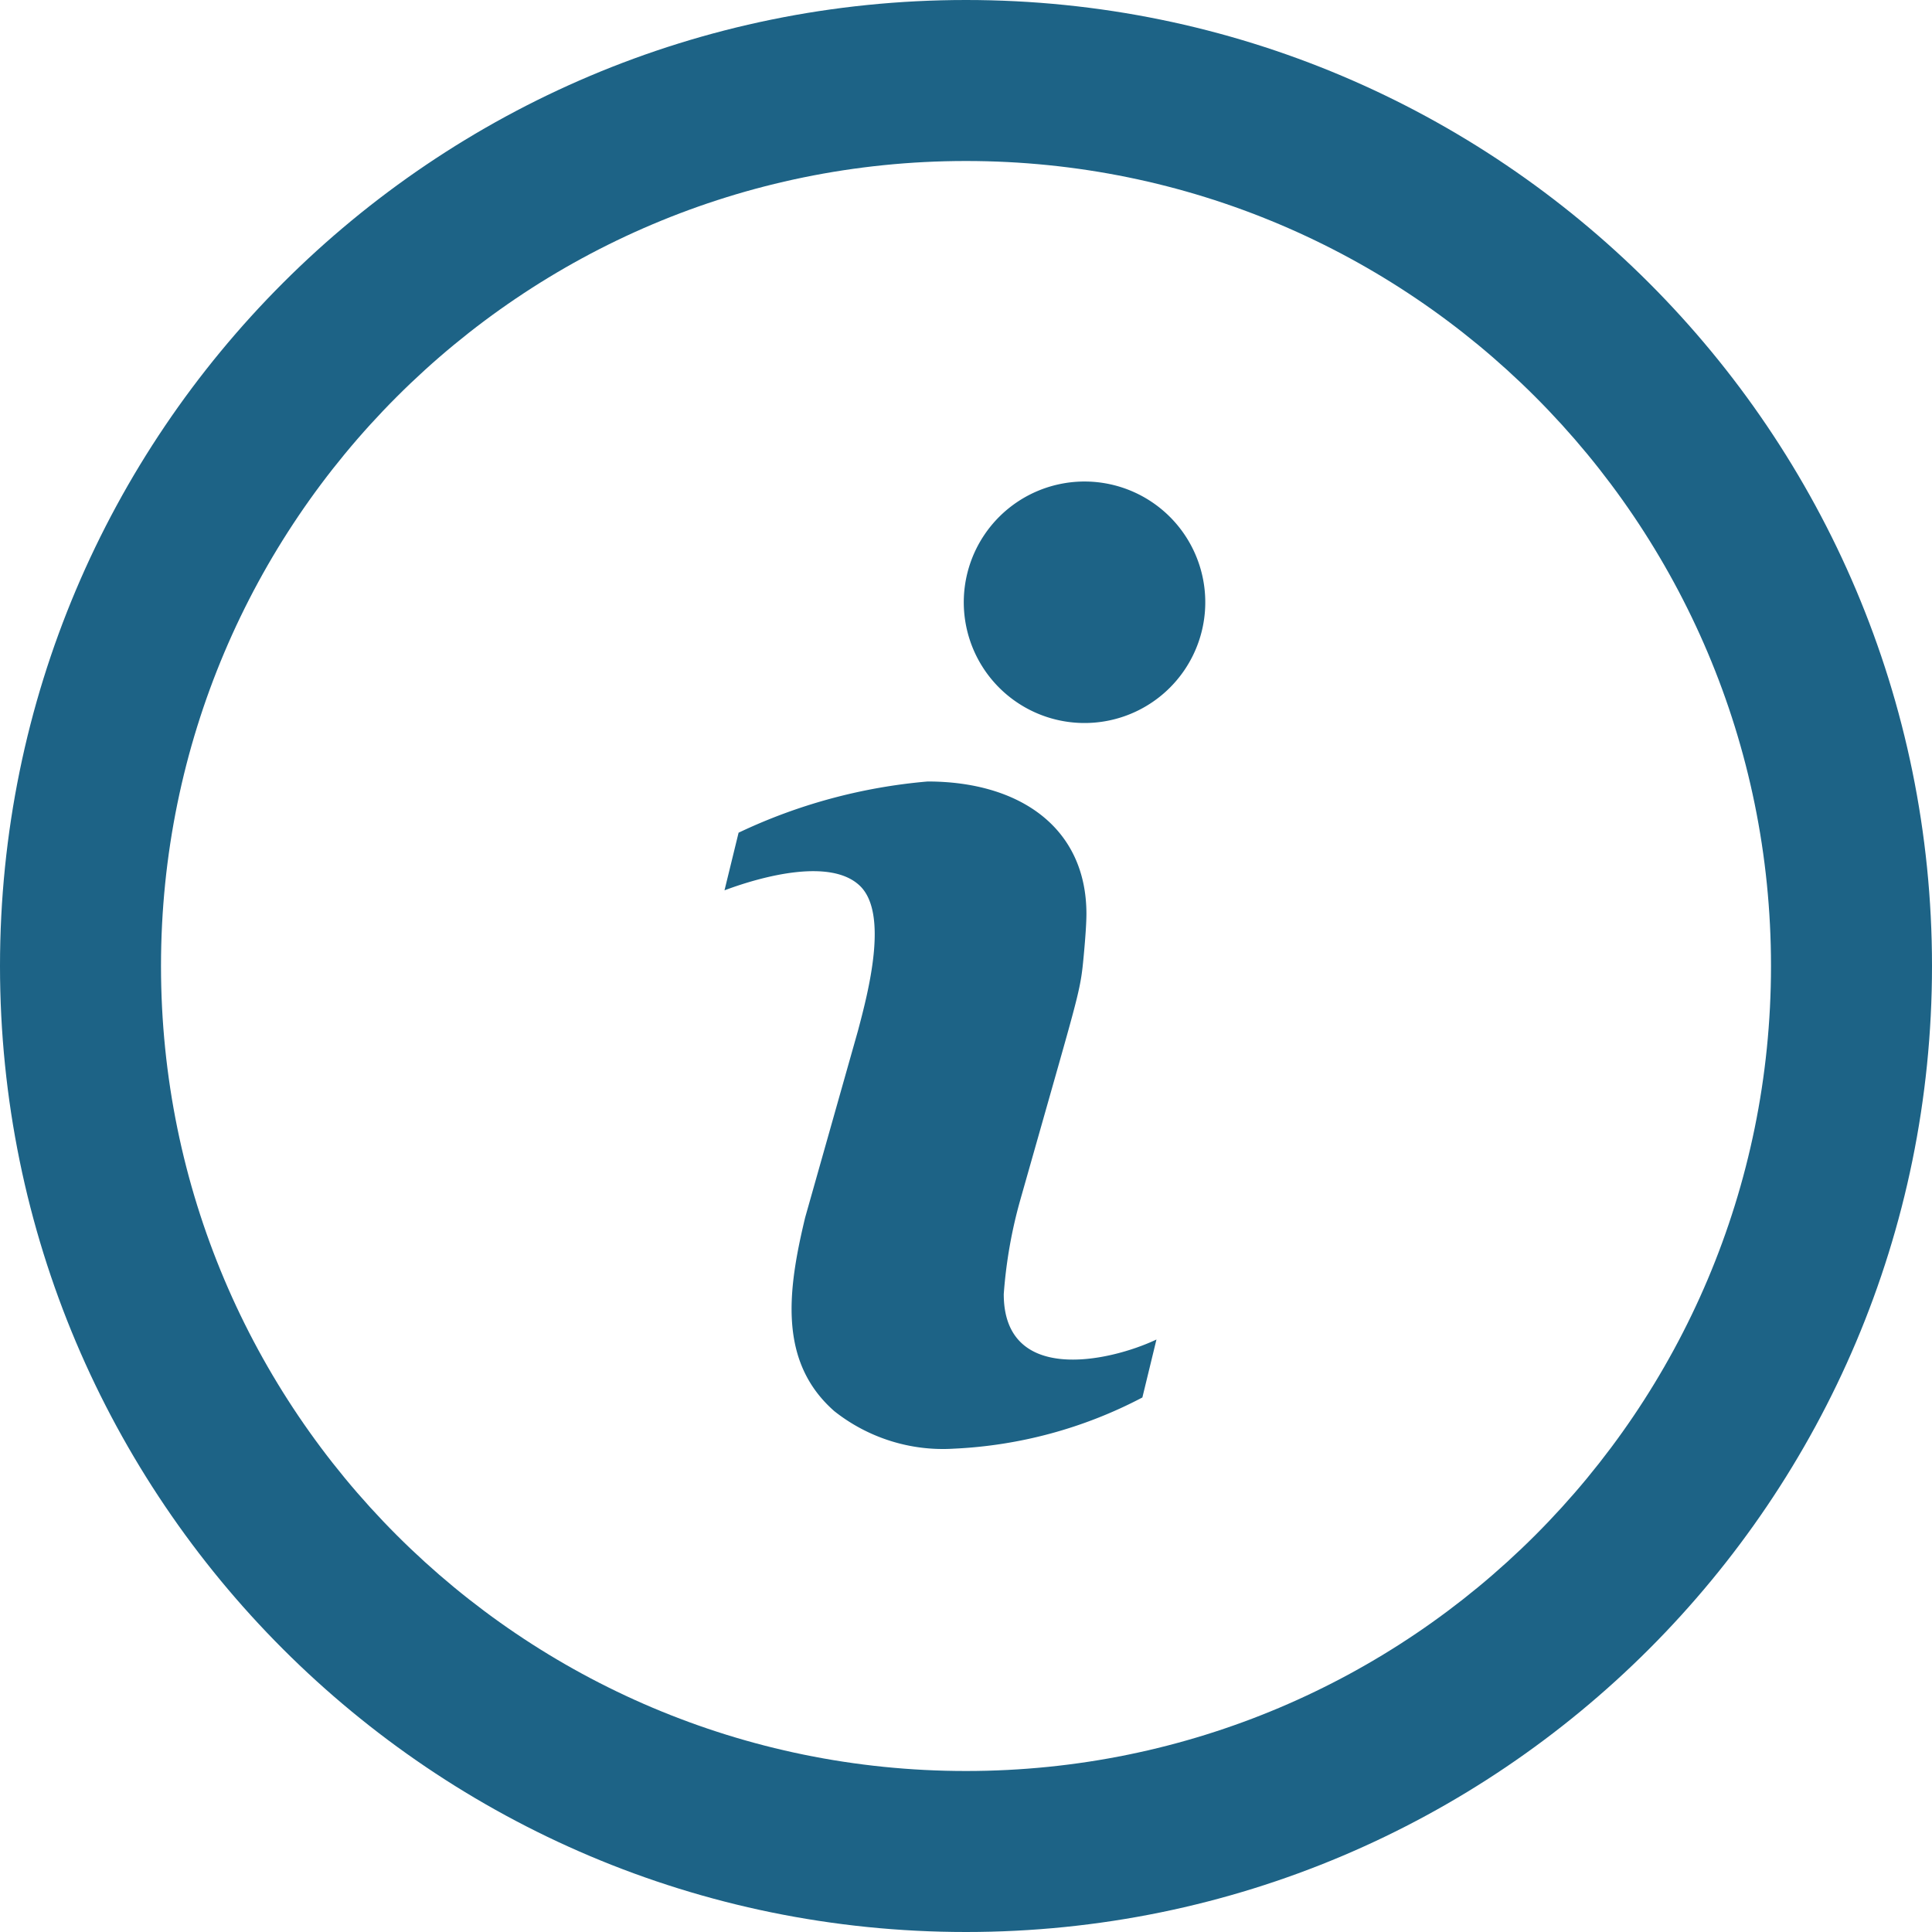 <?xml version="1.0"?>
<svg xmlns="http://www.w3.org/2000/svg" width="24" height="24" fill="none" viewBox="0 0 24 24">
  <g fill="#1D6386" clip-path="url(#a)">
    <path fill-rule="evenodd" d="M12 2C6.477 2 2 6.477 2 12s4.477 10 10 10 10-4.477 10-10S17.523 2 12 2ZM0 12C0 5.373 5.373 0 12 0s12 5.373 12 12-5.373 12-12 12S0 18.627 0 12Z" clip-rule="evenodd"/>
    <path d="M11.846 17.996a5.578 5.578 0 0 0 2.345-.636l.175-.72c-.593.28-1.897.558-1.897-.564.029-.398.098-.792.207-1.176l.354-1.247c.38-1.337.396-1.392.431-1.766.024-.255.035-.433.035-.534 0-1.075-.833-1.645-1.973-1.645-.814.07-1.61.285-2.348.636L9 11.06c.486-.182 1.323-.401 1.682-.056.36.346.103 1.322-.024 1.8l-.656 2.32c-.218.907-.335 1.792.361 2.405.42.333.949.5 1.483.467ZM14.333 6.253a1.5 1.5 0 1 0-1.666 2.494 1.5 1.5 0 0 0 1.666-2.494Z"/>
  </g>
  <defs>
    <clipPath id="a">
      <path fill="#fff" d="M0 0h24v24H0z"/>
    </clipPath>
  </defs>
</svg>
